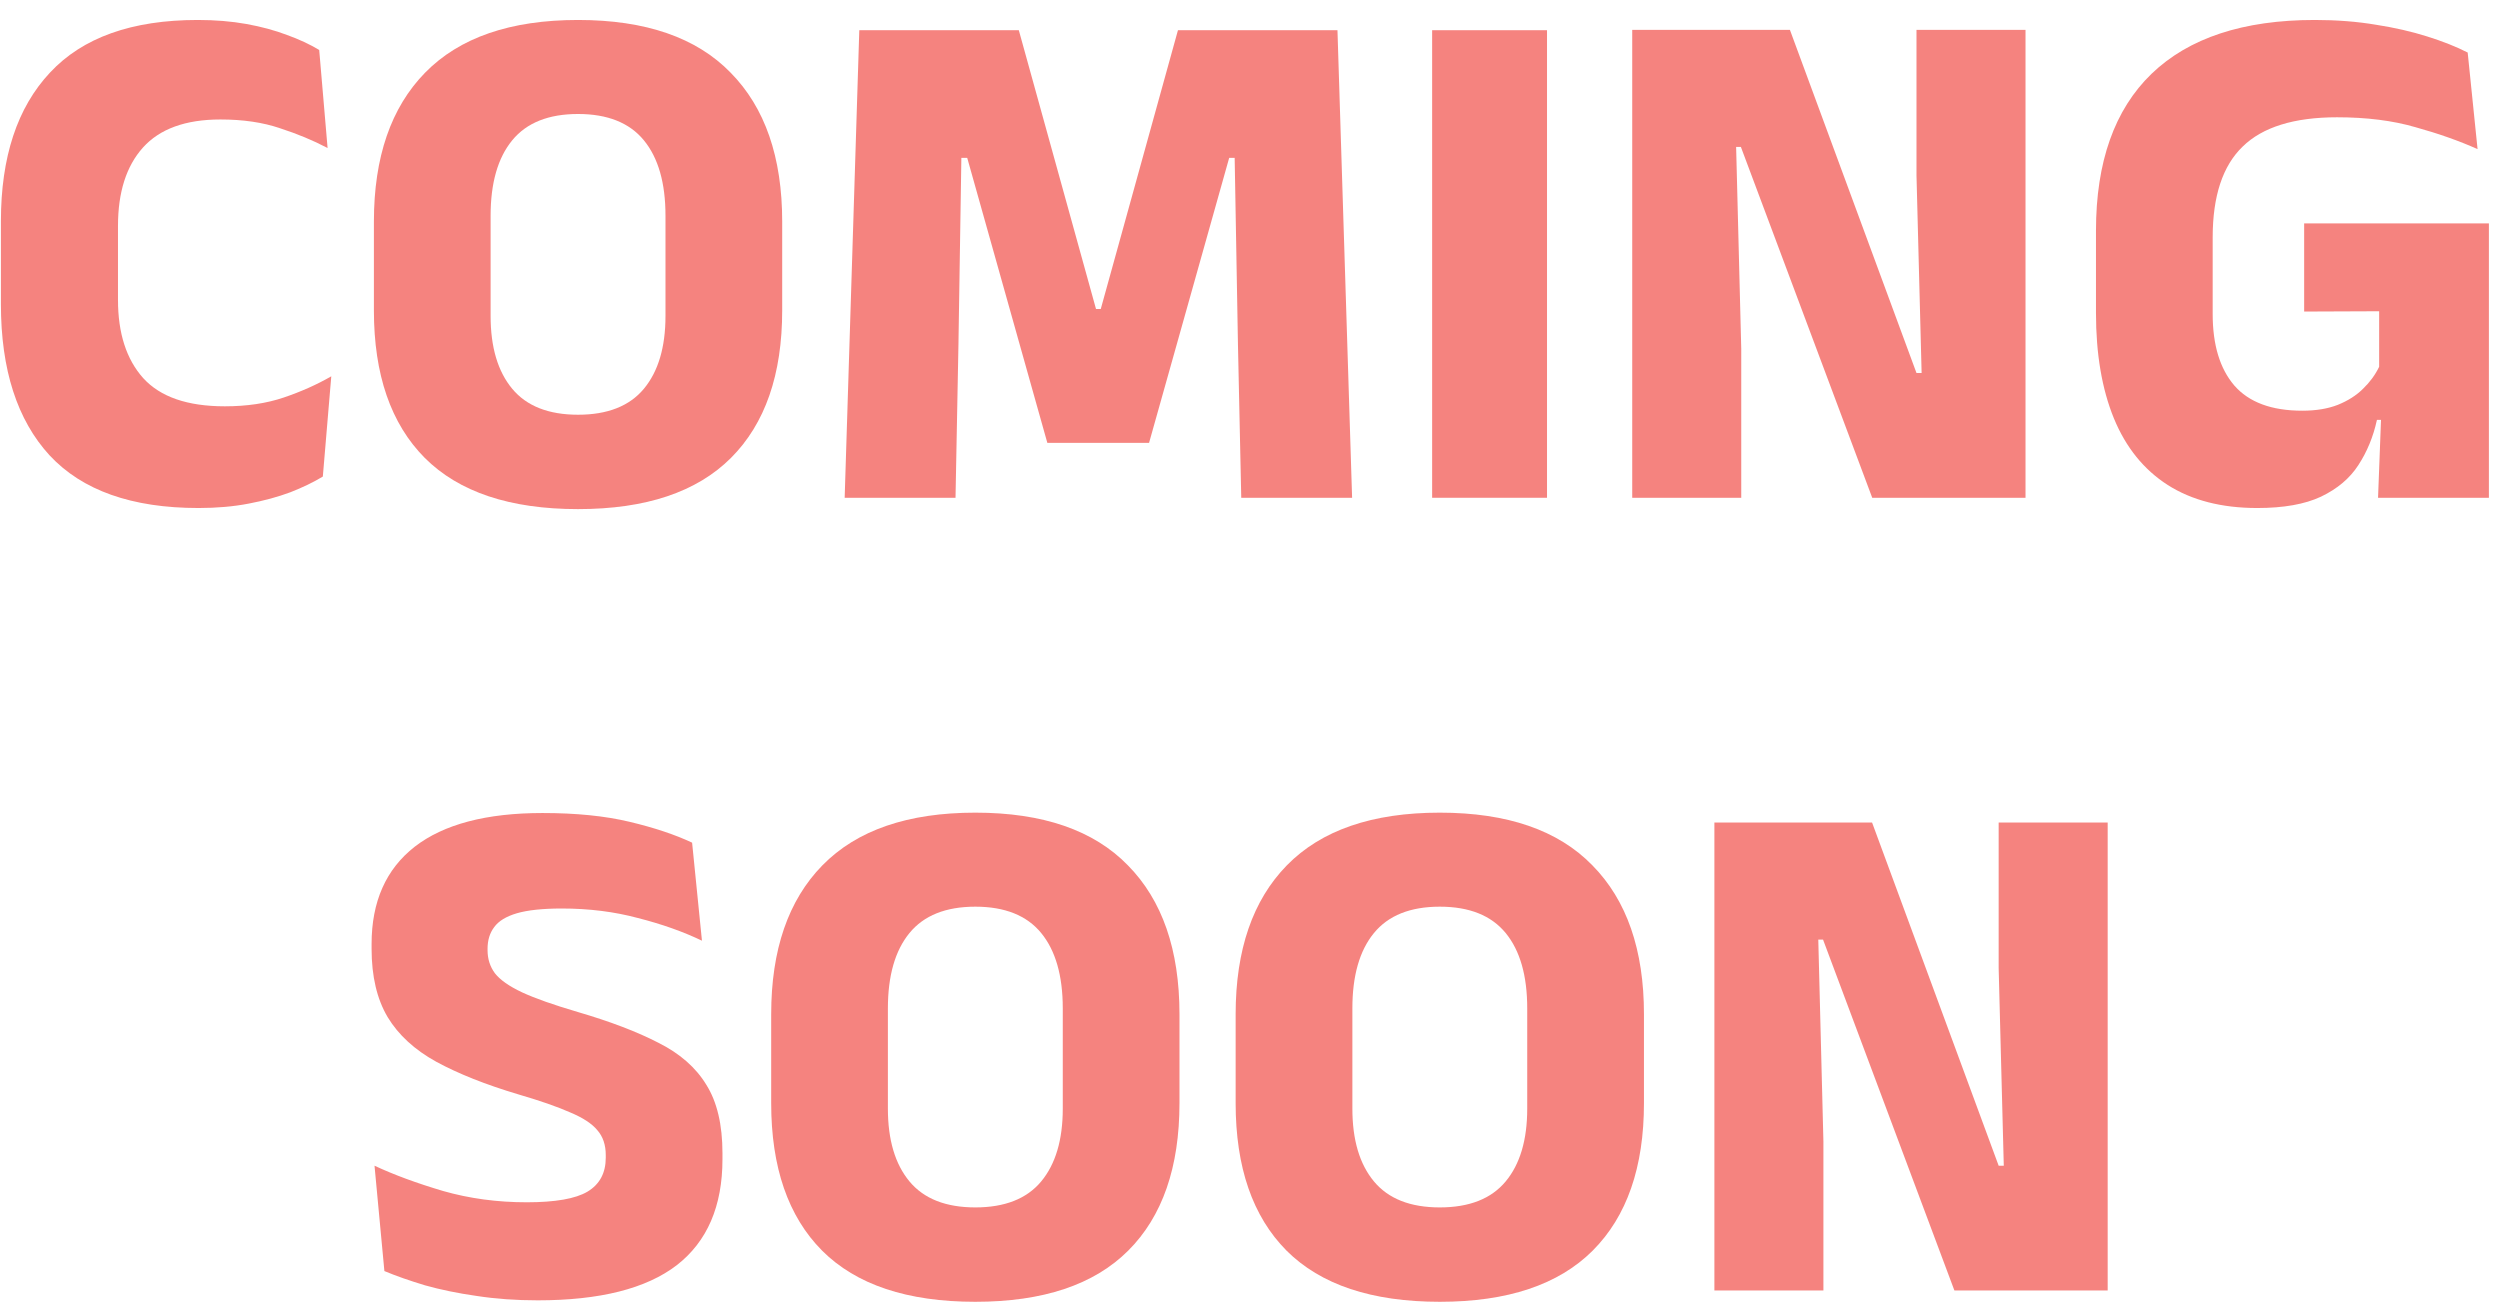 <svg width="82" height="43" viewBox="0 0 82 43" fill="none" xmlns="http://www.w3.org/2000/svg">
<g opacity="0.5">
<path d="M61.404 26.979L65.556 38.235H65.724L65.556 31.755V26.979H69.132V42.327H64.104L59.796 30.819H59.64L59.808 37.443V42.327H56.232V26.979H61.404Z" fill="#EB0800"/>
<path d="M47.225 42.699C44.993 42.699 43.318 42.139 42.197 41.019C41.086 39.899 40.529 38.287 40.529 36.183V33.267C40.529 31.155 41.09 29.527 42.209 28.383C43.337 27.231 45.01 26.655 47.225 26.655C49.441 26.655 51.109 27.231 52.23 28.383C53.358 29.527 53.922 31.155 53.922 33.267V36.183C53.922 38.287 53.361 39.899 52.242 41.019C51.121 42.139 49.45 42.699 47.225 42.699ZM47.225 39.603C48.194 39.603 48.913 39.319 49.386 38.751C49.858 38.183 50.093 37.387 50.093 36.363V33.075C50.093 32.003 49.858 31.179 49.386 30.603C48.913 30.027 48.194 29.739 47.225 29.739C46.258 29.739 45.538 30.027 45.066 30.603C44.593 31.179 44.358 32.003 44.358 33.075V36.363C44.358 37.387 44.593 38.183 45.066 38.751C45.538 39.319 46.258 39.603 47.225 39.603Z" fill="#EB0800"/>
<path d="M31.991 42.699C29.759 42.699 28.083 42.139 26.963 41.019C25.851 39.899 25.295 38.287 25.295 36.183V33.267C25.295 31.155 25.855 29.527 26.975 28.383C28.103 27.231 29.775 26.655 31.991 26.655C34.207 26.655 35.875 27.231 36.995 28.383C38.123 29.527 38.687 31.155 38.687 33.267V36.183C38.687 38.287 38.127 39.899 37.007 41.019C35.887 42.139 34.215 42.699 31.991 42.699ZM31.991 39.603C32.959 39.603 33.679 39.319 34.151 38.751C34.623 38.183 34.859 37.387 34.859 36.363V33.075C34.859 32.003 34.623 31.179 34.151 30.603C33.679 30.027 32.959 29.739 31.991 29.739C31.023 29.739 30.303 30.027 29.831 30.603C29.359 31.179 29.123 32.003 29.123 33.075V36.363C29.123 37.387 29.359 38.183 29.831 38.751C30.303 39.319 31.023 39.603 31.991 39.603Z" fill="#EB0800"/>
<path d="M17.637 42.651C16.924 42.651 16.256 42.603 15.633 42.507C15.017 42.419 14.453 42.303 13.941 42.159C13.437 42.007 12.992 41.851 12.608 41.691L12.284 38.235C12.916 38.531 13.665 38.807 14.528 39.063C15.393 39.311 16.308 39.435 17.276 39.435C18.212 39.435 18.877 39.319 19.268 39.087C19.669 38.847 19.869 38.475 19.869 37.971V37.887C19.869 37.551 19.776 37.279 19.593 37.071C19.416 36.855 19.116 36.659 18.692 36.483C18.276 36.299 17.712 36.103 17 35.895C15.928 35.575 15.033 35.219 14.312 34.827C13.601 34.435 13.069 33.947 12.716 33.363C12.364 32.771 12.188 32.023 12.188 31.119V30.963C12.188 29.571 12.661 28.507 13.604 27.771C14.556 27.035 15.953 26.667 17.793 26.667C18.896 26.667 19.849 26.763 20.648 26.955C21.456 27.147 22.14 27.375 22.701 27.639L23.024 30.855C22.409 30.559 21.709 30.311 20.924 30.111C20.148 29.903 19.317 29.799 18.428 29.799C17.805 29.799 17.312 29.851 16.953 29.955C16.601 30.059 16.352 30.211 16.209 30.411C16.064 30.603 15.992 30.839 15.992 31.119V31.167C15.992 31.455 16.073 31.707 16.233 31.923C16.401 32.139 16.697 32.347 17.12 32.547C17.552 32.747 18.165 32.963 18.956 33.195C20.02 33.507 20.901 33.843 21.596 34.203C22.3 34.555 22.825 35.015 23.169 35.583C23.52 36.143 23.697 36.891 23.697 37.827V38.019C23.697 39.563 23.197 40.723 22.197 41.499C21.197 42.267 19.677 42.651 17.637 42.651Z" fill="#EB0800"/>
<path d="M74.04 16.663C72.872 16.663 71.892 16.411 71.1 15.907C70.316 15.403 69.728 14.675 69.336 13.723C68.944 12.763 68.748 11.611 68.748 10.267V7.567C68.748 5.311 69.356 3.595 70.572 2.419C71.796 1.243 73.58 0.655 75.924 0.655C76.644 0.655 77.312 0.707 77.928 0.811C78.544 0.907 79.104 1.035 79.608 1.195C80.12 1.355 80.564 1.531 80.94 1.723L81.264 4.891C80.656 4.619 79.976 4.379 79.224 4.171C78.48 3.955 77.624 3.847 76.656 3.847C75.248 3.847 74.216 4.167 73.56 4.807C72.904 5.439 72.576 6.431 72.576 7.783V10.303C72.576 11.311 72.812 12.091 73.284 12.643C73.764 13.195 74.508 13.471 75.516 13.471C75.964 13.471 76.352 13.407 76.68 13.279C77.016 13.143 77.292 12.967 77.508 12.751C77.732 12.535 77.908 12.295 78.036 12.031V9.103L78.528 10.207L75.576 10.219V7.327H81.636V13.771H77.964C77.844 14.323 77.64 14.819 77.352 15.259C77.072 15.691 76.664 16.035 76.128 16.291C75.6 16.539 74.904 16.663 74.04 16.663ZM78.12 13.171H81.636V16.327H78L78.12 13.171Z" fill="#EB0800"/>
<path d="M58.709 0.979L62.861 12.235H63.029L62.861 5.755V0.979H66.437V16.327H61.409L57.101 4.819H56.945L57.113 11.443V16.327H53.537V0.979H58.709Z" fill="#EB0800"/>
<path d="M50.742 16.327H46.974V0.991H50.742V16.327Z" fill="#EB0800"/>
<path d="M27.705 16.327L28.185 0.991H33.417L35.949 10.135H36.105L38.637 0.991H43.869L44.349 16.327H40.713L40.605 11.299L40.497 5.179H40.317L37.689 14.527H34.353L31.725 5.179H31.533L31.437 11.311L31.341 16.327H27.705Z" fill="#EB0800"/>
<path d="M18.96 16.699C16.728 16.699 15.052 16.139 13.932 15.019C12.82 13.899 12.264 12.287 12.264 10.183V7.267C12.264 5.155 12.824 3.527 13.944 2.383C15.072 1.231 16.744 0.655 18.96 0.655C21.176 0.655 22.844 1.231 23.964 2.383C25.092 3.527 25.656 5.155 25.656 7.267V10.183C25.656 12.287 25.096 13.899 23.976 15.019C22.856 16.139 21.184 16.699 18.96 16.699ZM18.96 13.603C19.928 13.603 20.648 13.319 21.12 12.751C21.592 12.183 21.828 11.387 21.828 10.363V7.075C21.828 6.003 21.592 5.179 21.12 4.603C20.648 4.027 19.928 3.739 18.96 3.739C17.992 3.739 17.272 4.027 16.8 4.603C16.328 5.179 16.092 6.003 16.092 7.075V10.363C16.092 11.387 16.328 12.183 16.8 12.751C17.272 13.319 17.992 13.603 18.96 13.603Z" fill="#EB0800"/>
<path d="M6.51 16.663C4.326 16.663 2.698 16.087 1.626 14.935C0.562 13.775 0.03 12.123 0.03 9.979V7.255C0.03 5.151 0.566 3.527 1.638 2.383C2.71 1.231 4.326 0.655 6.486 0.655C7.062 0.655 7.594 0.699 8.082 0.787C8.57 0.875 9.014 0.995 9.414 1.147C9.814 1.291 10.165 1.455 10.47 1.639L10.745 4.855C10.274 4.607 9.754 4.391 9.186 4.207C8.626 4.015 7.974 3.919 7.23 3.919C6.086 3.919 5.238 4.227 4.686 4.843C4.142 5.451 3.87 6.307 3.87 7.411V9.835C3.87 10.931 4.146 11.787 4.698 12.403C5.258 13.019 6.15 13.327 7.374 13.327C8.094 13.327 8.738 13.231 9.306 13.039C9.874 12.847 10.393 12.615 10.866 12.343L10.589 15.631C10.286 15.815 9.93 15.987 9.522 16.147C9.114 16.299 8.658 16.423 8.154 16.519C7.658 16.615 7.11 16.663 6.51 16.663Z" fill="#EB0800"/>
</g>
</svg>
